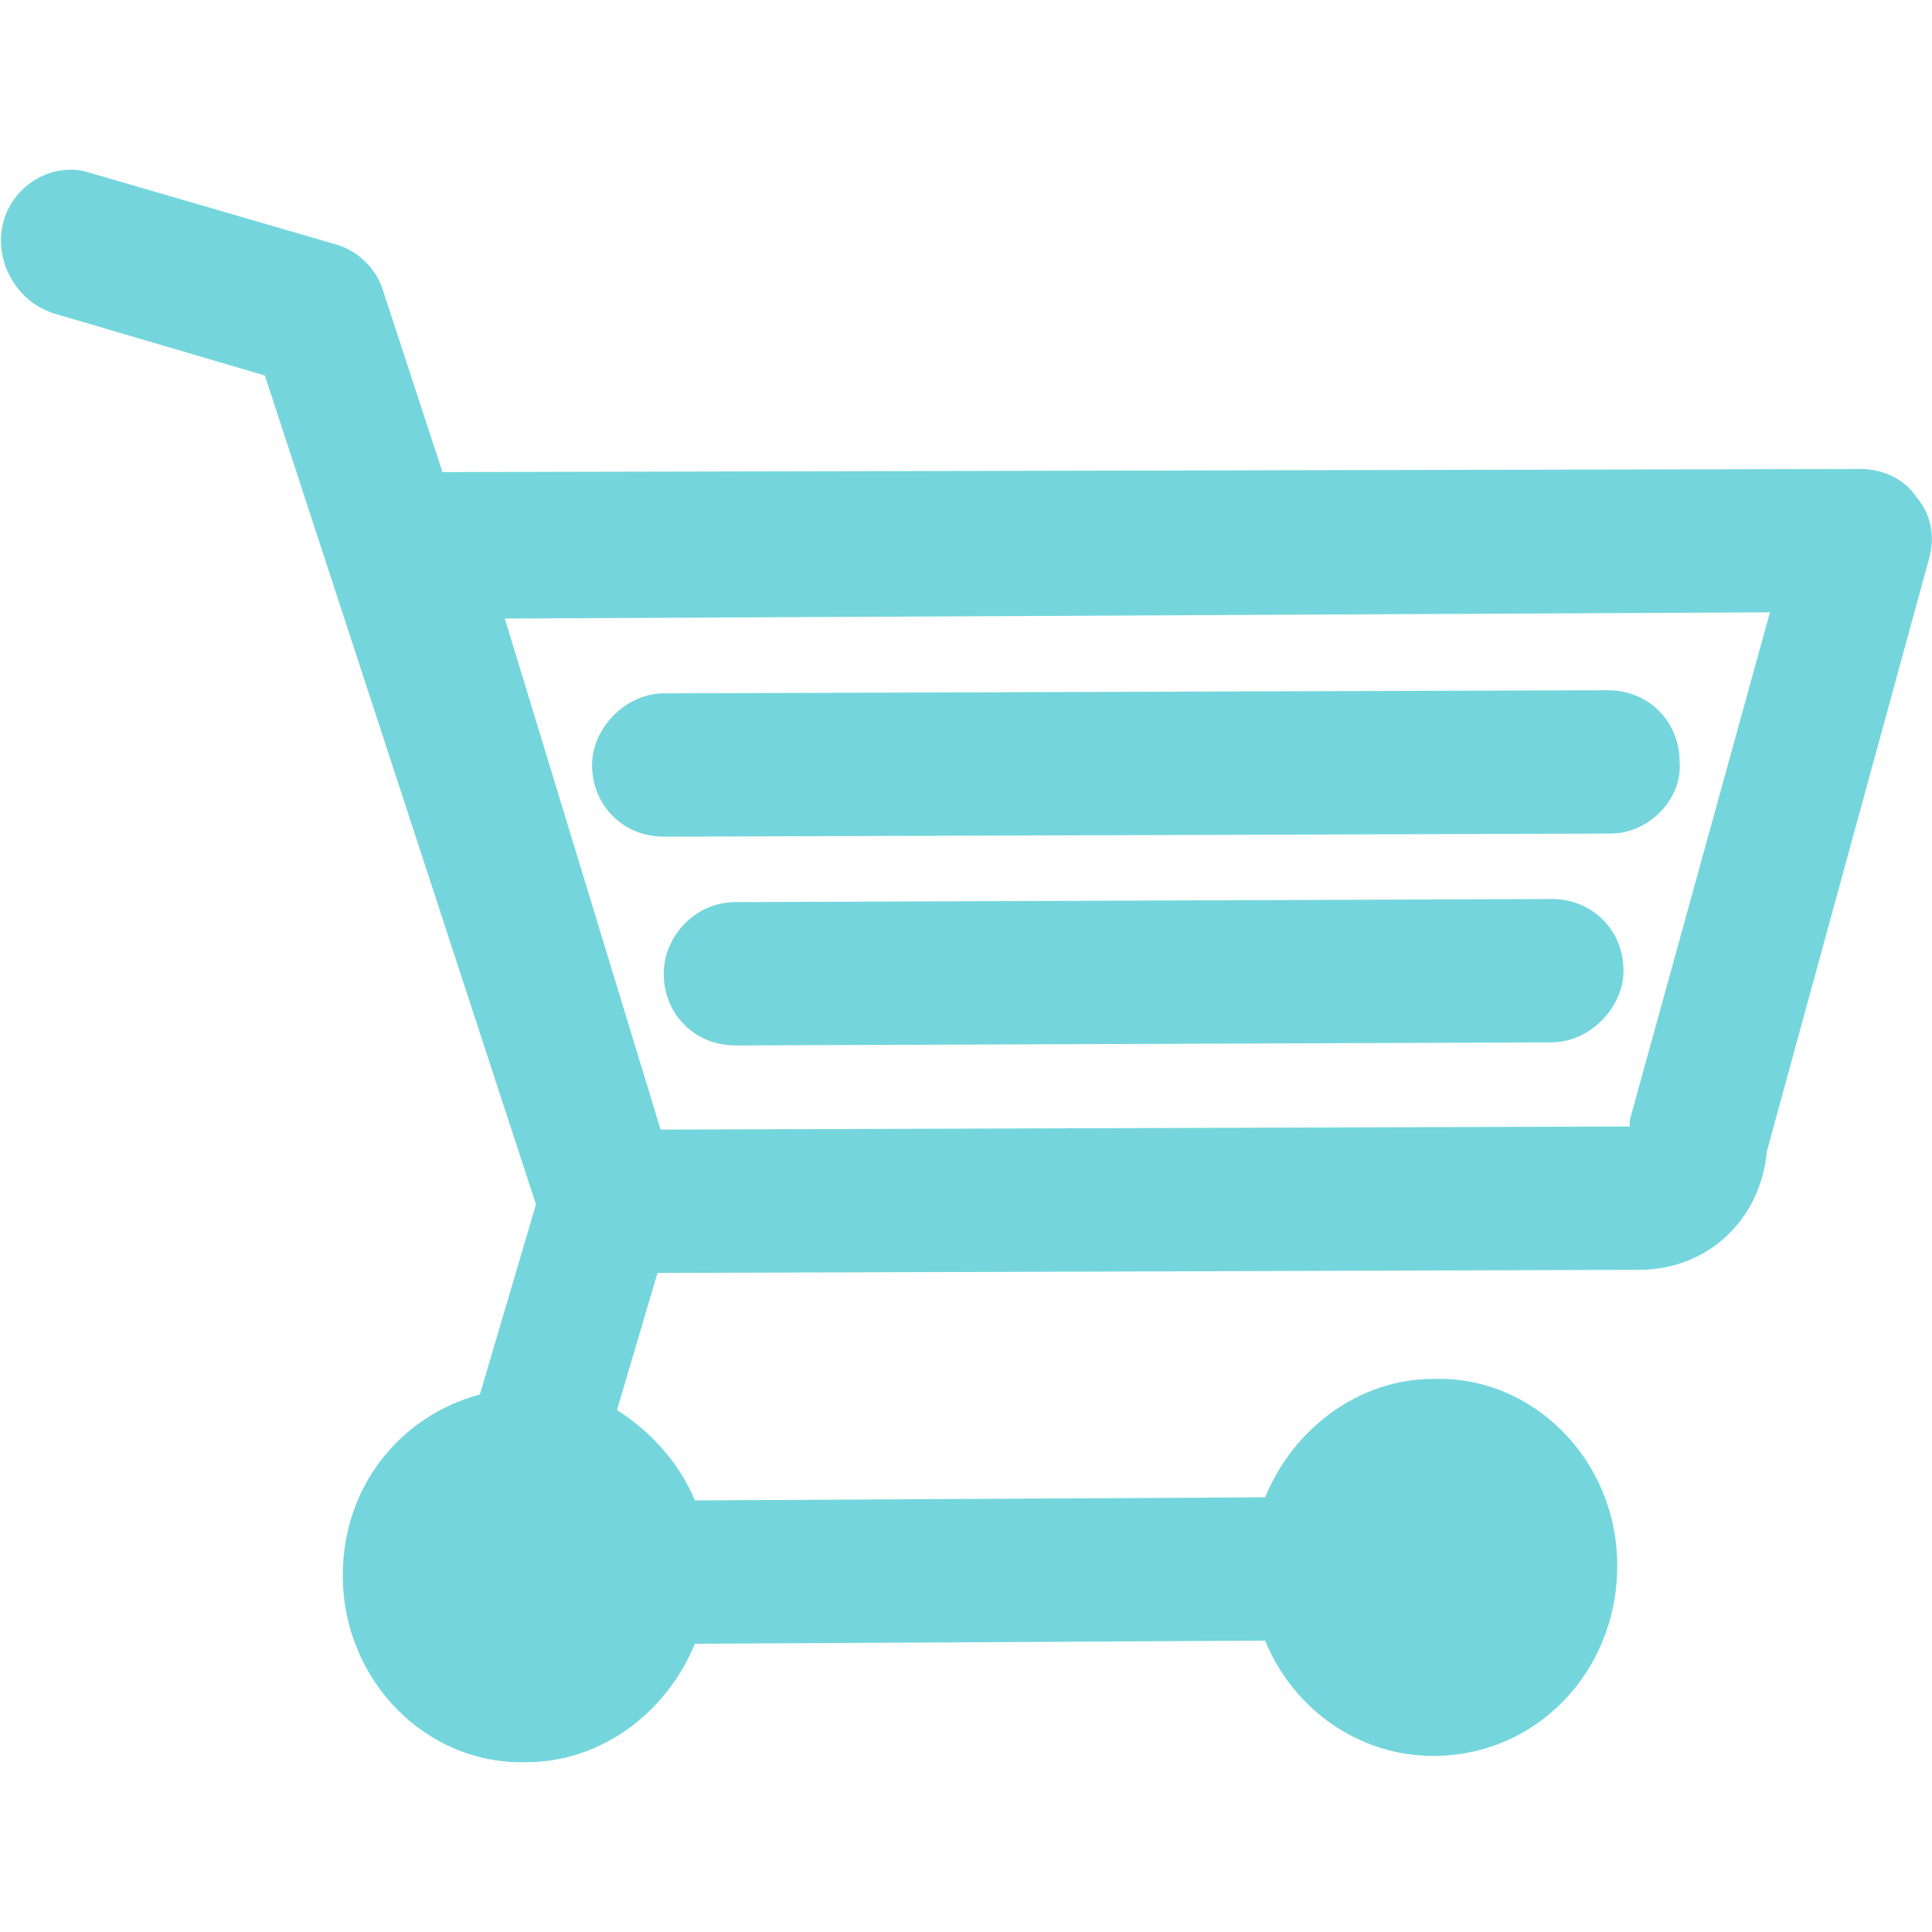 <svg xmlns="http://www.w3.org/2000/svg" xmlns:xlink="http://www.w3.org/1999/xlink" viewBox="0 0 62 51.1" width="32" height="32"><defs><path id="a" d="M0 0h62v51.1H0z"/></defs><clipPath id="b"><use xlink:href="#a"/></clipPath><path d="M21.3 25.8c0 1.3 1 2.3 2.3 2.3l26.2-.1c1.2 0 2.3-1.1 2.3-2.3 0-1.3-1-2.3-2.3-2.3l-26.2.1c-1.3 0-2.3 1.1-2.3 2.3m30.4-4.5c1.2 0 2.3-1.1 2.2-2.3 0-1.3-1-2.3-2.3-2.3l-30.3.1c-1.2 0-2.3 1.1-2.3 2.3 0 1.3 1 2.3 2.3 2.3l30.4-.1zm5.1-7.1l-4.5 16.3v.2l-31.1.1-5-16.4 40.6-.2zm4.7-3.7c-.4-.6-1.1-.9-1.8-.9l-45.5.1-1.9-5.8c-.2-.7-.8-1.3-1.5-1.5L2.9.1C1.7-.3.4.5.1 1.7s.4 2.5 1.6 2.9l6.8 2 8.7 26.6-1.8 6.1c-2.6.7-4.4 3-4.4 5.8 0 3.4 2.7 6.1 5.9 6 2.4 0 4.5-1.6 5.4-3.8l18.3-.1c.9 2.2 3 3.7 5.4 3.7 3.3 0 5.9-2.7 5.9-6.1s-2.7-6.1-5.9-6c-2.4 0-4.5 1.6-5.4 3.8l-18.3.1c-.5-1.2-1.4-2.2-2.5-2.9l1.3-4.4 31.5-.1c2.2 0 3.9-1.6 4.1-3.8l5.2-19c.2-.7.1-1.4-.4-2" clip-path="url(#b)" fill="#74d6dc"/></svg>